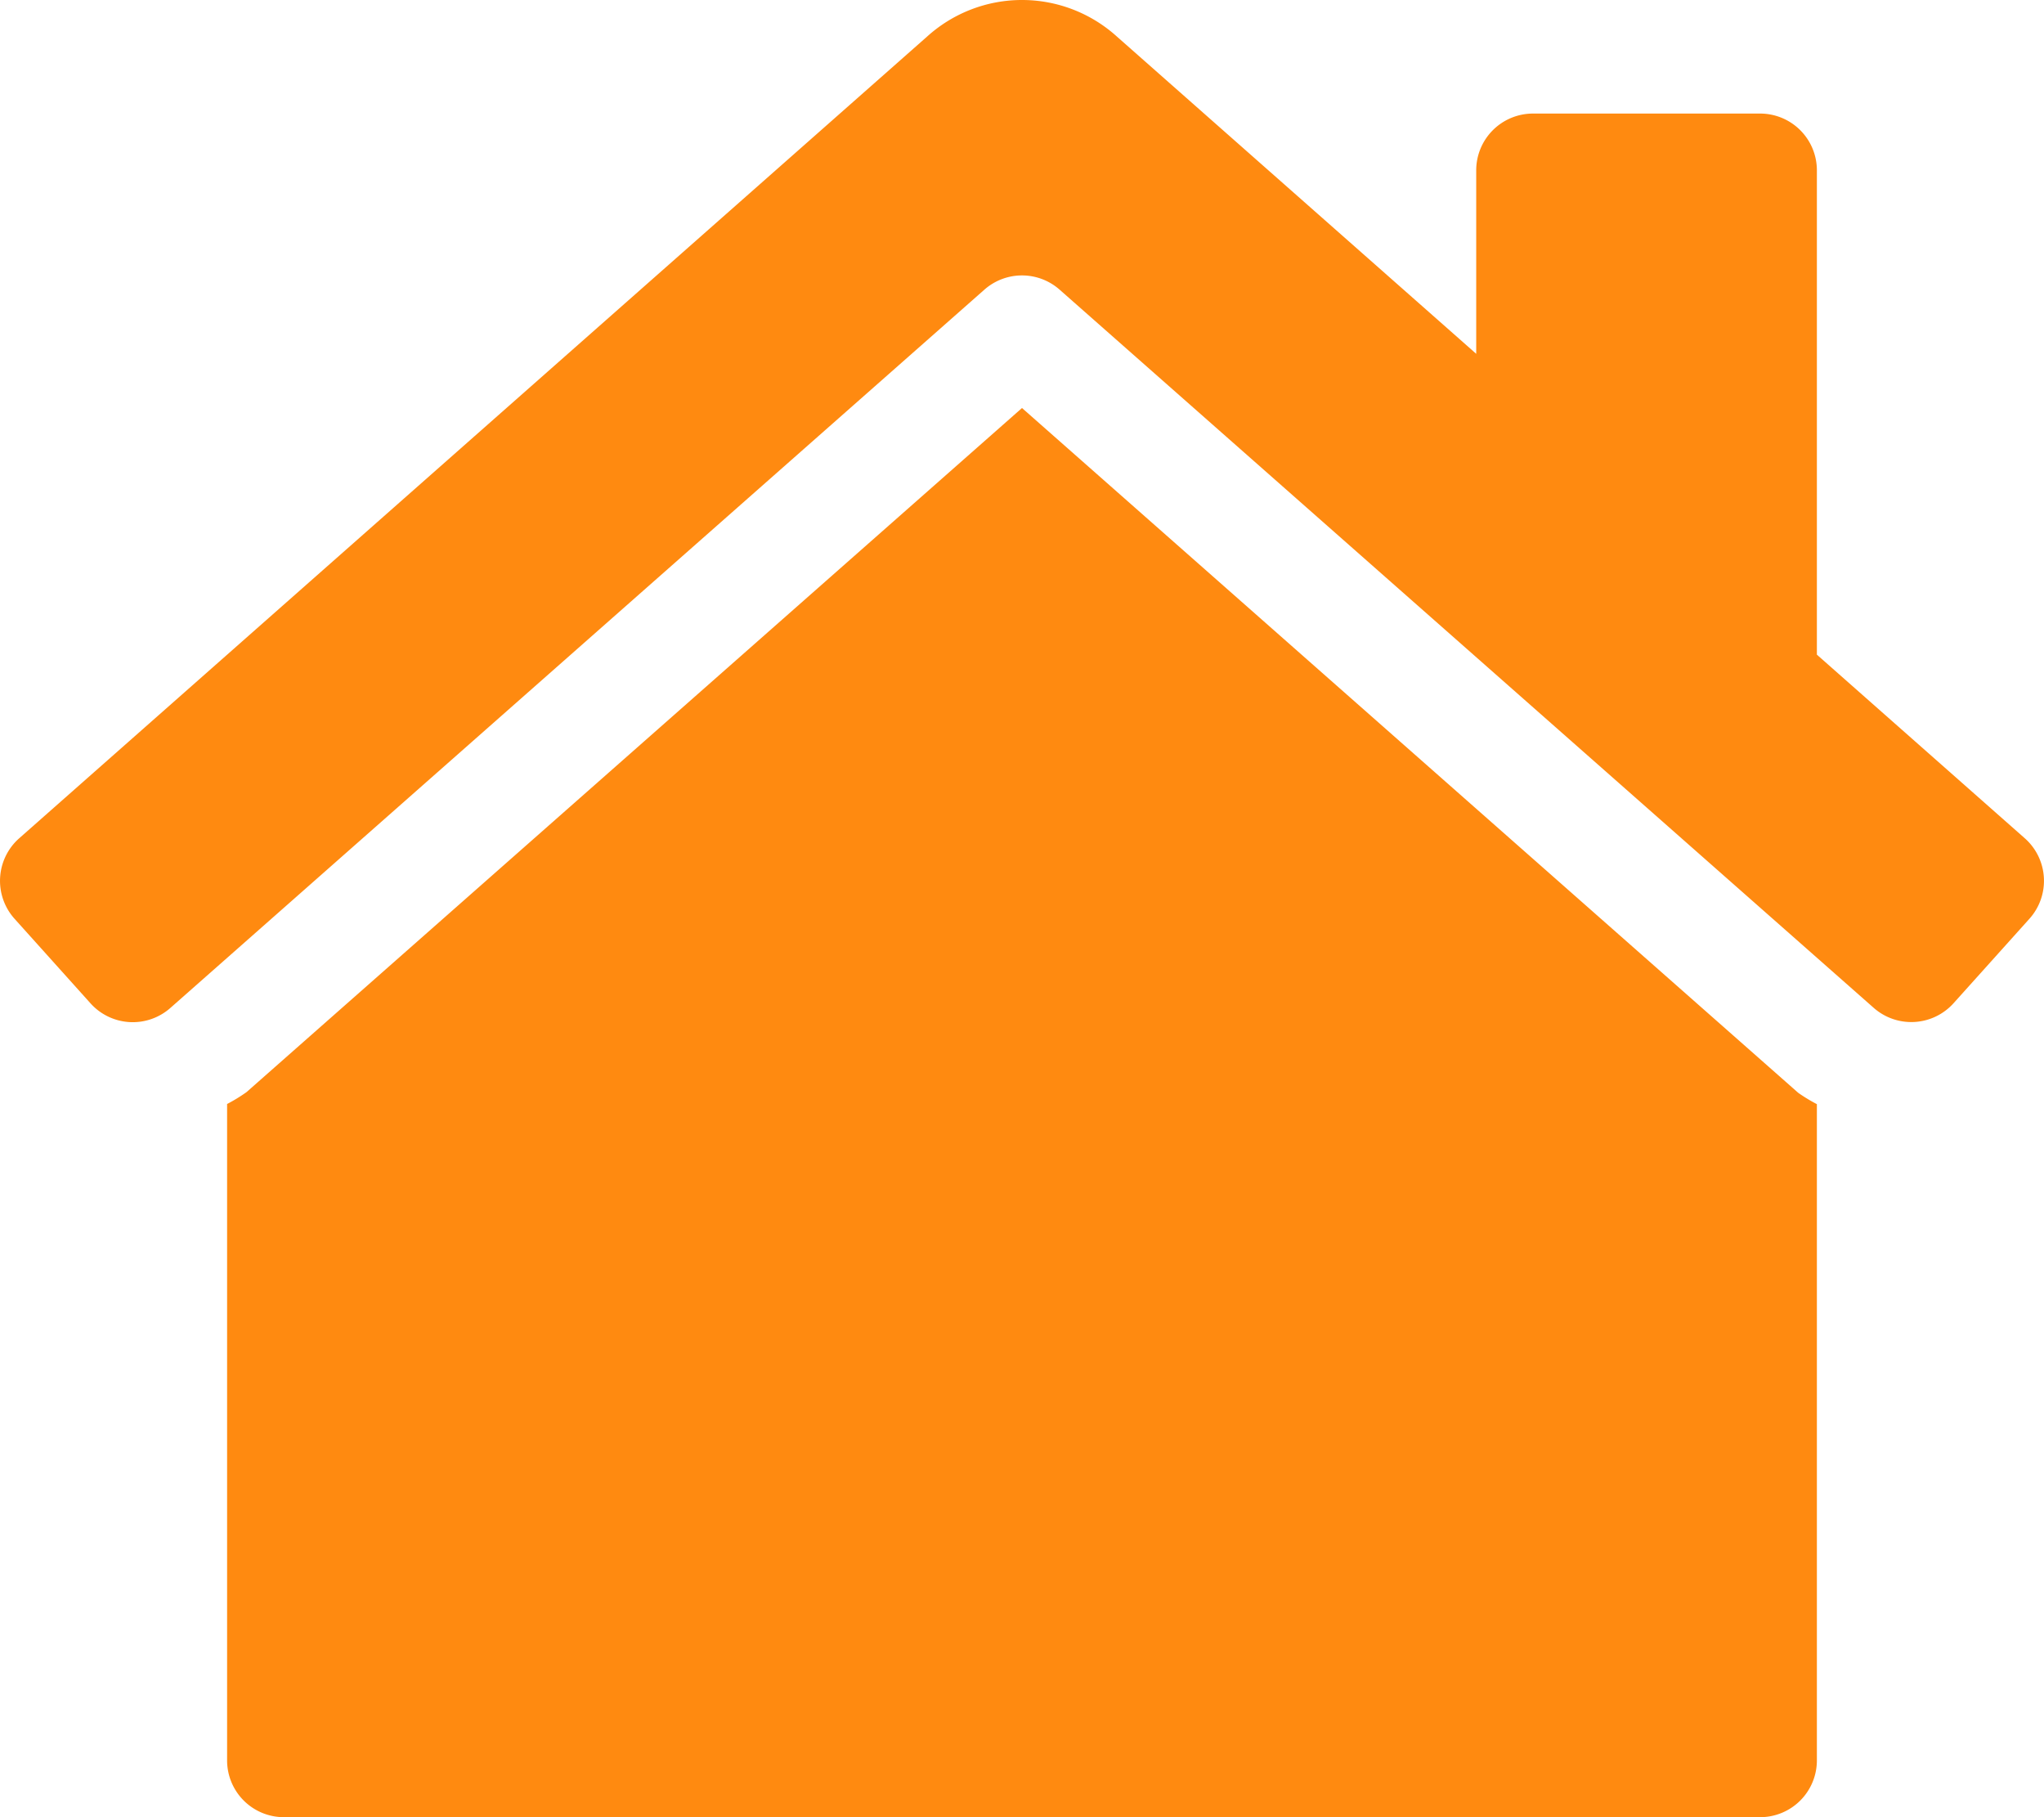 <?xml version="1.0" encoding="UTF-8"?> <svg xmlns="http://www.w3.org/2000/svg" width="96" height="85.333" viewBox="0 0 96 85.333"><path id="en-centre-dialogis" d="M48,19.16,11.578,51.285a7.711,7.711,0,0,1-.912.558V82.666a2.666,2.666,0,0,0,2.667,2.667H82.666a2.666,2.666,0,0,0,2.667-2.667V51.85a7.777,7.777,0,0,1-.877-.533ZM95.115,39.38l-9.782-8.638V8a2.666,2.666,0,0,0-2.667-2.667H72A2.666,2.666,0,0,0,69.333,8v8.615L52.458,1.718a6.642,6.642,0,0,0-8.908-.007L.885,39.38a2.667,2.667,0,0,0-.2,3.767l3.567,3.97a2.667,2.667,0,0,0,3.767.2L46.236,13.6a2.669,2.669,0,0,1,3.528,0l38.22,33.712a2.669,2.669,0,0,0,3.767-.2l3.567-3.97A2.666,2.666,0,0,0,95.115,39.38Z" fill="#ff8a10"></path></svg> 